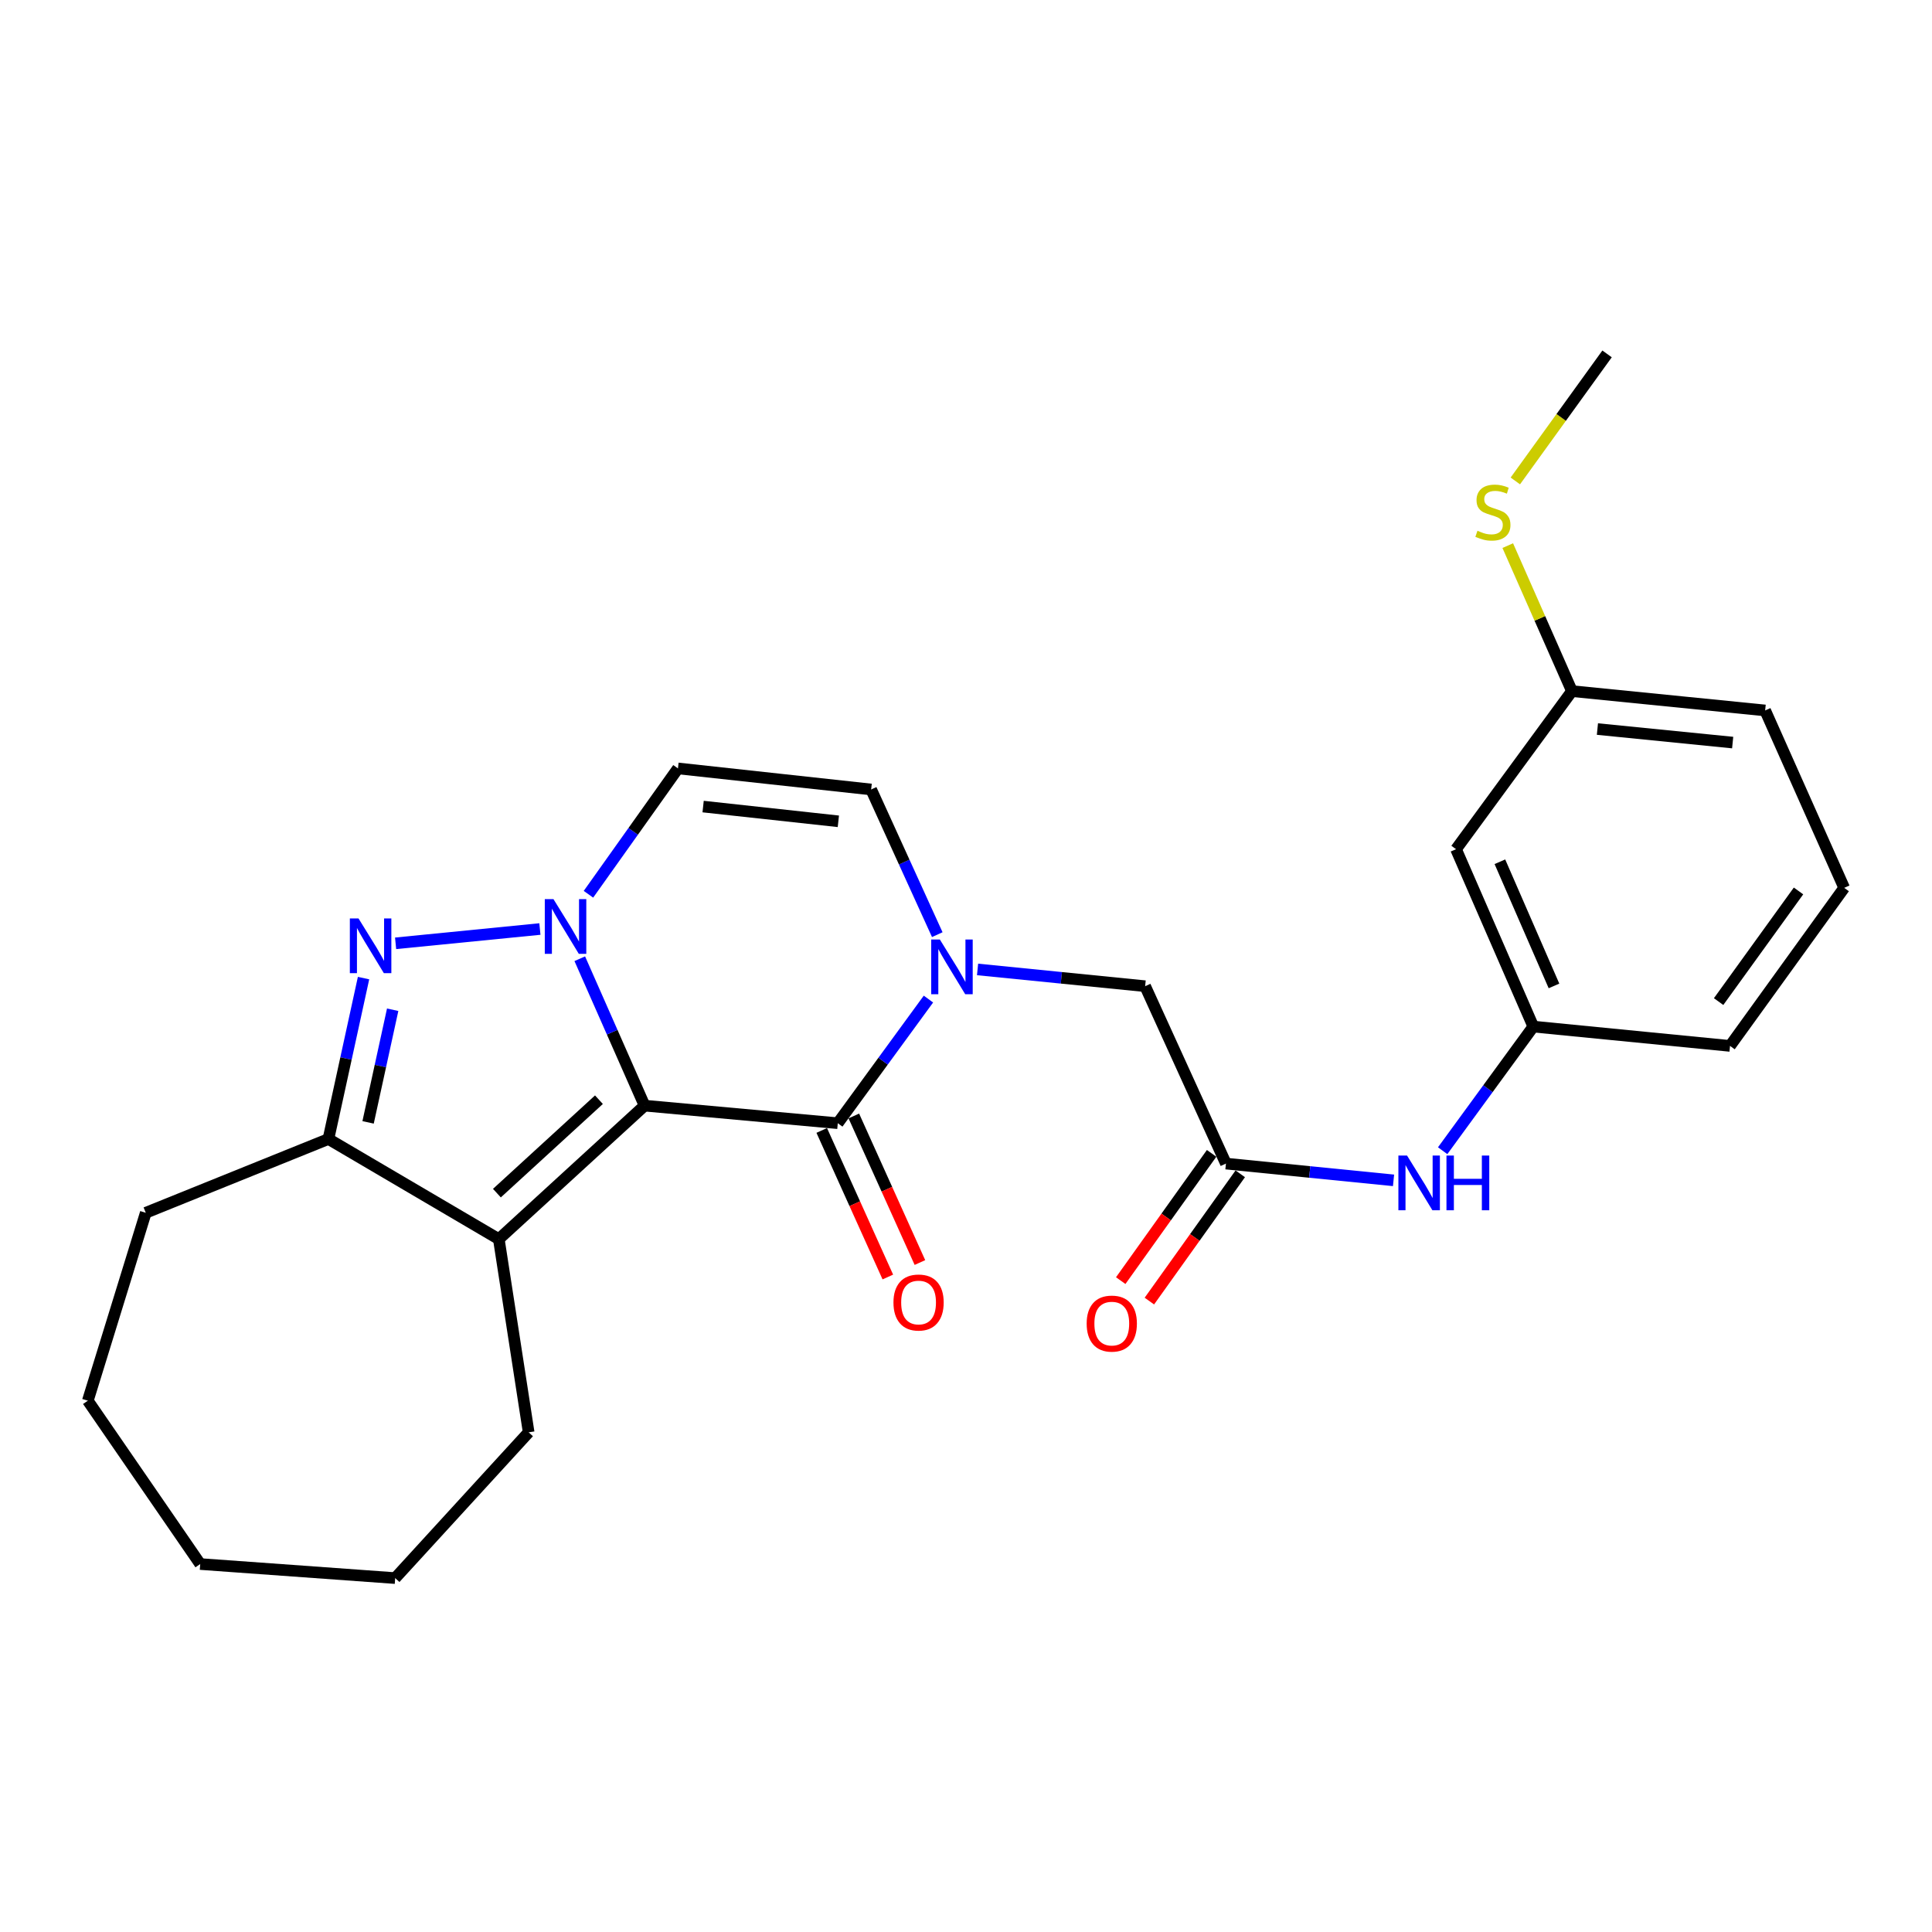 <?xml version='1.0' encoding='iso-8859-1'?>
<svg version='1.1' baseProfile='full'
              xmlns='http://www.w3.org/2000/svg'
                      xmlns:rdkit='http://www.rdkit.org/xml'
                      xmlns:xlink='http://www.w3.org/1999/xlink'
                  xml:space='preserve'
width='1000px' height='1000px' viewBox='0 0 1000 1000'>
<!-- END OF HEADER -->
<rect style='opacity:1.0;fill:#FFFFFF;stroke:none' width='1000' height='1000' x='0' y='0'> </rect>
<path class='bond-0' d='M 333.631,572.277 L 316.86,534.256' style='fill:none;fill-rule:evenodd;stroke:#000000;stroke-width:6px;stroke-linecap:butt;stroke-linejoin:miter;stroke-opacity:1' />
<path class='bond-0' d='M 316.86,534.256 L 300.089,496.236' style='fill:none;fill-rule:evenodd;stroke:#0000FF;stroke-width:6px;stroke-linecap:butt;stroke-linejoin:miter;stroke-opacity:1' />
<path class='bond-1' d='M 333.631,572.277 L 433.635,581.367' style='fill:none;fill-rule:evenodd;stroke:#000000;stroke-width:6px;stroke-linecap:butt;stroke-linejoin:miter;stroke-opacity:1' />
<path class='bond-2' d='M 333.631,572.277 L 258.186,641.365' style='fill:none;fill-rule:evenodd;stroke:#000000;stroke-width:6px;stroke-linecap:butt;stroke-linejoin:miter;stroke-opacity:1' />
<path class='bond-2' d='M 310.009,569.202 L 257.197,617.564' style='fill:none;fill-rule:evenodd;stroke:#000000;stroke-width:6px;stroke-linecap:butt;stroke-linejoin:miter;stroke-opacity:1' />
<path class='bond-3' d='M 279.45,480.858 L 204.762,488.26' style='fill:none;fill-rule:evenodd;stroke:#0000FF;stroke-width:6px;stroke-linecap:butt;stroke-linejoin:miter;stroke-opacity:1' />
<path class='bond-4' d='M 304.581,462.872 L 327.746,430.3' style='fill:none;fill-rule:evenodd;stroke:#0000FF;stroke-width:6px;stroke-linecap:butt;stroke-linejoin:miter;stroke-opacity:1' />
<path class='bond-4' d='M 327.746,430.3 L 350.911,397.729' style='fill:none;fill-rule:evenodd;stroke:#000000;stroke-width:6px;stroke-linecap:butt;stroke-linejoin:miter;stroke-opacity:1' />
<path class='bond-5' d='M 433.635,581.367 L 457.097,549.244' style='fill:none;fill-rule:evenodd;stroke:#000000;stroke-width:6px;stroke-linecap:butt;stroke-linejoin:miter;stroke-opacity:1' />
<path class='bond-5' d='M 457.097,549.244 L 480.56,517.12' style='fill:none;fill-rule:evenodd;stroke:#0000FF;stroke-width:6px;stroke-linecap:butt;stroke-linejoin:miter;stroke-opacity:1' />
<path class='bond-6' d='M 425.33,585.113 L 442.436,623.044' style='fill:none;fill-rule:evenodd;stroke:#000000;stroke-width:6px;stroke-linecap:butt;stroke-linejoin:miter;stroke-opacity:1' />
<path class='bond-6' d='M 442.436,623.044 L 459.542,660.975' style='fill:none;fill-rule:evenodd;stroke:#FF0000;stroke-width:6px;stroke-linecap:butt;stroke-linejoin:miter;stroke-opacity:1' />
<path class='bond-6' d='M 441.94,577.622 L 459.046,615.553' style='fill:none;fill-rule:evenodd;stroke:#000000;stroke-width:6px;stroke-linecap:butt;stroke-linejoin:miter;stroke-opacity:1' />
<path class='bond-6' d='M 459.046,615.553 L 476.152,653.484' style='fill:none;fill-rule:evenodd;stroke:#FF0000;stroke-width:6px;stroke-linecap:butt;stroke-linejoin:miter;stroke-opacity:1' />
<path class='bond-7' d='M 188.172,506.262 L 179.084,547.904' style='fill:none;fill-rule:evenodd;stroke:#0000FF;stroke-width:6px;stroke-linecap:butt;stroke-linejoin:miter;stroke-opacity:1' />
<path class='bond-7' d='M 179.084,547.904 L 169.996,589.547' style='fill:none;fill-rule:evenodd;stroke:#000000;stroke-width:6px;stroke-linecap:butt;stroke-linejoin:miter;stroke-opacity:1' />
<path class='bond-7' d='M 203.247,522.64 L 196.886,551.789' style='fill:none;fill-rule:evenodd;stroke:#0000FF;stroke-width:6px;stroke-linecap:butt;stroke-linejoin:miter;stroke-opacity:1' />
<path class='bond-7' d='M 196.886,551.789 L 190.524,580.939' style='fill:none;fill-rule:evenodd;stroke:#000000;stroke-width:6px;stroke-linecap:butt;stroke-linejoin:miter;stroke-opacity:1' />
<path class='bond-8' d='M 258.186,641.365 L 169.996,589.547' style='fill:none;fill-rule:evenodd;stroke:#000000;stroke-width:6px;stroke-linecap:butt;stroke-linejoin:miter;stroke-opacity:1' />
<path class='bond-9' d='M 258.186,641.365 L 273.633,741.369' style='fill:none;fill-rule:evenodd;stroke:#000000;stroke-width:6px;stroke-linecap:butt;stroke-linejoin:miter;stroke-opacity:1' />
<path class='bond-10' d='M 485.133,483.773 L 468.018,446.202' style='fill:none;fill-rule:evenodd;stroke:#0000FF;stroke-width:6px;stroke-linecap:butt;stroke-linejoin:miter;stroke-opacity:1' />
<path class='bond-10' d='M 468.018,446.202 L 450.904,408.631' style='fill:none;fill-rule:evenodd;stroke:#000000;stroke-width:6px;stroke-linecap:butt;stroke-linejoin:miter;stroke-opacity:1' />
<path class='bond-11' d='M 505.984,501.781 L 549.355,506.119' style='fill:none;fill-rule:evenodd;stroke:#0000FF;stroke-width:6px;stroke-linecap:butt;stroke-linejoin:miter;stroke-opacity:1' />
<path class='bond-11' d='M 549.355,506.119 L 592.725,510.457' style='fill:none;fill-rule:evenodd;stroke:#000000;stroke-width:6px;stroke-linecap:butt;stroke-linejoin:miter;stroke-opacity:1' />
<path class='bond-12' d='M 169.996,589.547 L 75.448,627.73' style='fill:none;fill-rule:evenodd;stroke:#000000;stroke-width:6px;stroke-linecap:butt;stroke-linejoin:miter;stroke-opacity:1' />
<path class='bond-13' d='M 350.911,397.729 L 450.904,408.631' style='fill:none;fill-rule:evenodd;stroke:#000000;stroke-width:6px;stroke-linecap:butt;stroke-linejoin:miter;stroke-opacity:1' />
<path class='bond-13' d='M 363.935,417.478 L 433.93,425.11' style='fill:none;fill-rule:evenodd;stroke:#000000;stroke-width:6px;stroke-linecap:butt;stroke-linejoin:miter;stroke-opacity:1' />
<path class='bond-14' d='M 634.543,602.271 L 592.725,510.457' style='fill:none;fill-rule:evenodd;stroke:#000000;stroke-width:6px;stroke-linecap:butt;stroke-linejoin:miter;stroke-opacity:1' />
<path class='bond-15' d='M 634.543,602.271 L 677.918,606.609' style='fill:none;fill-rule:evenodd;stroke:#000000;stroke-width:6px;stroke-linecap:butt;stroke-linejoin:miter;stroke-opacity:1' />
<path class='bond-15' d='M 677.918,606.609 L 721.293,610.947' style='fill:none;fill-rule:evenodd;stroke:#0000FF;stroke-width:6px;stroke-linecap:butt;stroke-linejoin:miter;stroke-opacity:1' />
<path class='bond-16' d='M 627.129,596.976 L 603.606,629.912' style='fill:none;fill-rule:evenodd;stroke:#000000;stroke-width:6px;stroke-linecap:butt;stroke-linejoin:miter;stroke-opacity:1' />
<path class='bond-16' d='M 603.606,629.912 L 580.084,662.848' style='fill:none;fill-rule:evenodd;stroke:#FF0000;stroke-width:6px;stroke-linecap:butt;stroke-linejoin:miter;stroke-opacity:1' />
<path class='bond-16' d='M 641.956,607.566 L 618.434,640.502' style='fill:none;fill-rule:evenodd;stroke:#000000;stroke-width:6px;stroke-linecap:butt;stroke-linejoin:miter;stroke-opacity:1' />
<path class='bond-16' d='M 618.434,640.502 L 594.912,673.438' style='fill:none;fill-rule:evenodd;stroke:#FF0000;stroke-width:6px;stroke-linecap:butt;stroke-linejoin:miter;stroke-opacity:1' />
<path class='bond-17' d='M 746.716,595.608 L 770.174,563.484' style='fill:none;fill-rule:evenodd;stroke:#0000FF;stroke-width:6px;stroke-linecap:butt;stroke-linejoin:miter;stroke-opacity:1' />
<path class='bond-17' d='M 770.174,563.484 L 793.633,531.361' style='fill:none;fill-rule:evenodd;stroke:#000000;stroke-width:6px;stroke-linecap:butt;stroke-linejoin:miter;stroke-opacity:1' />
<path class='bond-18' d='M 793.633,531.361 L 753.638,439.546' style='fill:none;fill-rule:evenodd;stroke:#000000;stroke-width:6px;stroke-linecap:butt;stroke-linejoin:miter;stroke-opacity:1' />
<path class='bond-18' d='M 804.339,510.312 L 776.342,446.042' style='fill:none;fill-rule:evenodd;stroke:#000000;stroke-width:6px;stroke-linecap:butt;stroke-linejoin:miter;stroke-opacity:1' />
<path class='bond-19' d='M 793.633,531.361 L 895.458,541.362' style='fill:none;fill-rule:evenodd;stroke:#000000;stroke-width:6px;stroke-linecap:butt;stroke-linejoin:miter;stroke-opacity:1' />
<path class='bond-20' d='M 753.638,439.546 L 813.636,357.724' style='fill:none;fill-rule:evenodd;stroke:#000000;stroke-width:6px;stroke-linecap:butt;stroke-linejoin:miter;stroke-opacity:1' />
<path class='bond-21' d='M 813.636,357.724 L 797.024,320.068' style='fill:none;fill-rule:evenodd;stroke:#000000;stroke-width:6px;stroke-linecap:butt;stroke-linejoin:miter;stroke-opacity:1' />
<path class='bond-21' d='M 797.024,320.068 L 780.411,282.412' style='fill:none;fill-rule:evenodd;stroke:#CCCC00;stroke-width:6px;stroke-linecap:butt;stroke-linejoin:miter;stroke-opacity:1' />
<path class='bond-22' d='M 813.636,357.724 L 913.639,367.725' style='fill:none;fill-rule:evenodd;stroke:#000000;stroke-width:6px;stroke-linecap:butt;stroke-linejoin:miter;stroke-opacity:1' />
<path class='bond-22' d='M 826.823,377.354 L 896.825,384.355' style='fill:none;fill-rule:evenodd;stroke:#000000;stroke-width:6px;stroke-linecap:butt;stroke-linejoin:miter;stroke-opacity:1' />
<path class='bond-23' d='M 273.633,741.369 L 204.545,816.824' style='fill:none;fill-rule:evenodd;stroke:#000000;stroke-width:6px;stroke-linecap:butt;stroke-linejoin:miter;stroke-opacity:1' />
<path class='bond-24' d='M 784.332,248.931 L 808.074,216.053' style='fill:none;fill-rule:evenodd;stroke:#CCCC00;stroke-width:6px;stroke-linecap:butt;stroke-linejoin:miter;stroke-opacity:1' />
<path class='bond-24' d='M 808.074,216.053 L 831.816,183.176' style='fill:none;fill-rule:evenodd;stroke:#000000;stroke-width:6px;stroke-linecap:butt;stroke-linejoin:miter;stroke-opacity:1' />
<path class='bond-25' d='M 75.448,627.73 L 45.455,725' style='fill:none;fill-rule:evenodd;stroke:#000000;stroke-width:6px;stroke-linecap:butt;stroke-linejoin:miter;stroke-opacity:1' />
<path class='bond-26' d='M 954.545,459.549 L 895.458,541.362' style='fill:none;fill-rule:evenodd;stroke:#000000;stroke-width:6px;stroke-linecap:butt;stroke-linejoin:miter;stroke-opacity:1' />
<path class='bond-26' d='M 930.911,461.153 L 889.55,518.422' style='fill:none;fill-rule:evenodd;stroke:#000000;stroke-width:6px;stroke-linecap:butt;stroke-linejoin:miter;stroke-opacity:1' />
<path class='bond-27' d='M 954.545,459.549 L 913.639,367.725' style='fill:none;fill-rule:evenodd;stroke:#000000;stroke-width:6px;stroke-linecap:butt;stroke-linejoin:miter;stroke-opacity:1' />
<path class='bond-28' d='M 204.545,816.824 L 103.63,809.546' style='fill:none;fill-rule:evenodd;stroke:#000000;stroke-width:6px;stroke-linecap:butt;stroke-linejoin:miter;stroke-opacity:1' />
<path class='bond-29' d='M 45.455,725 L 103.63,809.546' style='fill:none;fill-rule:evenodd;stroke:#000000;stroke-width:6px;stroke-linecap:butt;stroke-linejoin:miter;stroke-opacity:1' />
<path  class='atom-1' d='M 286.465 465.382
L 295.745 480.382
Q 296.665 481.862, 298.145 484.542
Q 299.625 487.222, 299.705 487.382
L 299.705 465.382
L 303.465 465.382
L 303.465 493.702
L 299.585 493.702
L 289.625 477.302
Q 288.465 475.382, 287.225 473.182
Q 286.025 470.982, 285.665 470.302
L 285.665 493.702
L 281.985 493.702
L 281.985 465.382
L 286.465 465.382
' fill='#0000FF'/>
<path  class='atom-3' d='M 185.561 475.383
L 194.841 490.383
Q 195.761 491.863, 197.241 494.543
Q 198.721 497.223, 198.801 497.383
L 198.801 475.383
L 202.561 475.383
L 202.561 503.703
L 198.681 503.703
L 188.721 487.303
Q 187.561 485.383, 186.321 483.183
Q 185.121 480.983, 184.761 480.303
L 184.761 503.703
L 181.081 503.703
L 181.081 475.383
L 185.561 475.383
' fill='#0000FF'/>
<path  class='atom-5' d='M 486.472 486.296
L 495.752 501.296
Q 496.672 502.776, 498.152 505.456
Q 499.632 508.136, 499.712 508.296
L 499.712 486.296
L 503.472 486.296
L 503.472 514.616
L 499.592 514.616
L 489.632 498.216
Q 488.472 496.296, 487.232 494.096
Q 486.032 491.896, 485.672 491.216
L 485.672 514.616
L 481.992 514.616
L 481.992 486.296
L 486.472 486.296
' fill='#0000FF'/>
<path  class='atom-11' d='M 728.286 598.112
L 737.566 613.112
Q 738.486 614.592, 739.966 617.272
Q 741.446 619.952, 741.526 620.112
L 741.526 598.112
L 745.286 598.112
L 745.286 626.432
L 741.406 626.432
L 731.446 610.032
Q 730.286 608.112, 729.046 605.912
Q 727.846 603.712, 727.486 603.032
L 727.486 626.432
L 723.806 626.432
L 723.806 598.112
L 728.286 598.112
' fill='#0000FF'/>
<path  class='atom-11' d='M 748.686 598.112
L 752.526 598.112
L 752.526 610.152
L 767.006 610.152
L 767.006 598.112
L 770.846 598.112
L 770.846 626.432
L 767.006 626.432
L 767.006 613.352
L 752.526 613.352
L 752.526 626.432
L 748.686 626.432
L 748.686 598.112
' fill='#0000FF'/>
<path  class='atom-12' d='M 462.452 674.172
Q 462.452 667.372, 465.812 663.572
Q 469.172 659.772, 475.452 659.772
Q 481.732 659.772, 485.092 663.572
Q 488.452 667.372, 488.452 674.172
Q 488.452 681.052, 485.052 684.972
Q 481.652 688.852, 475.452 688.852
Q 469.212 688.852, 465.812 684.972
Q 462.452 681.092, 462.452 674.172
M 475.452 685.652
Q 479.772 685.652, 482.092 682.772
Q 484.452 679.852, 484.452 674.172
Q 484.452 668.612, 482.092 665.812
Q 479.772 662.972, 475.452 662.972
Q 471.132 662.972, 468.772 665.772
Q 466.452 668.572, 466.452 674.172
Q 466.452 679.892, 468.772 682.772
Q 471.132 685.652, 475.452 685.652
' fill='#FF0000'/>
<path  class='atom-14' d='M 562.456 685.085
Q 562.456 678.285, 565.816 674.485
Q 569.176 670.685, 575.456 670.685
Q 581.736 670.685, 585.096 674.485
Q 588.456 678.285, 588.456 685.085
Q 588.456 691.965, 585.056 695.885
Q 581.656 699.765, 575.456 699.765
Q 569.216 699.765, 565.816 695.885
Q 562.456 692.005, 562.456 685.085
M 575.456 696.565
Q 579.776 696.565, 582.096 693.685
Q 584.456 690.765, 584.456 685.085
Q 584.456 679.525, 582.096 676.725
Q 579.776 673.885, 575.456 673.885
Q 571.136 673.885, 568.776 676.685
Q 566.456 679.485, 566.456 685.085
Q 566.456 690.805, 568.776 693.685
Q 571.136 696.565, 575.456 696.565
' fill='#FF0000'/>
<path  class='atom-18' d='M 764.729 274.718
Q 765.049 274.838, 766.369 275.398
Q 767.689 275.958, 769.129 276.318
Q 770.609 276.638, 772.049 276.638
Q 774.729 276.638, 776.289 275.358
Q 777.849 274.038, 777.849 271.758
Q 777.849 270.198, 777.049 269.238
Q 776.289 268.278, 775.089 267.758
Q 773.889 267.238, 771.889 266.638
Q 769.369 265.878, 767.849 265.158
Q 766.369 264.438, 765.289 262.918
Q 764.249 261.398, 764.249 258.838
Q 764.249 255.278, 766.649 253.078
Q 769.089 250.878, 773.889 250.878
Q 777.169 250.878, 780.889 252.438
L 779.969 255.518
Q 776.569 254.118, 774.009 254.118
Q 771.249 254.118, 769.729 255.278
Q 768.209 256.398, 768.249 258.358
Q 768.249 259.878, 769.009 260.798
Q 769.809 261.718, 770.929 262.238
Q 772.089 262.758, 774.009 263.358
Q 776.569 264.158, 778.089 264.958
Q 779.609 265.758, 780.689 267.398
Q 781.809 268.998, 781.809 271.758
Q 781.809 275.678, 779.169 277.798
Q 776.569 279.878, 772.209 279.878
Q 769.689 279.878, 767.769 279.318
Q 765.889 278.798, 763.649 277.878
L 764.729 274.718
' fill='#CCCC00'/>
</svg>
